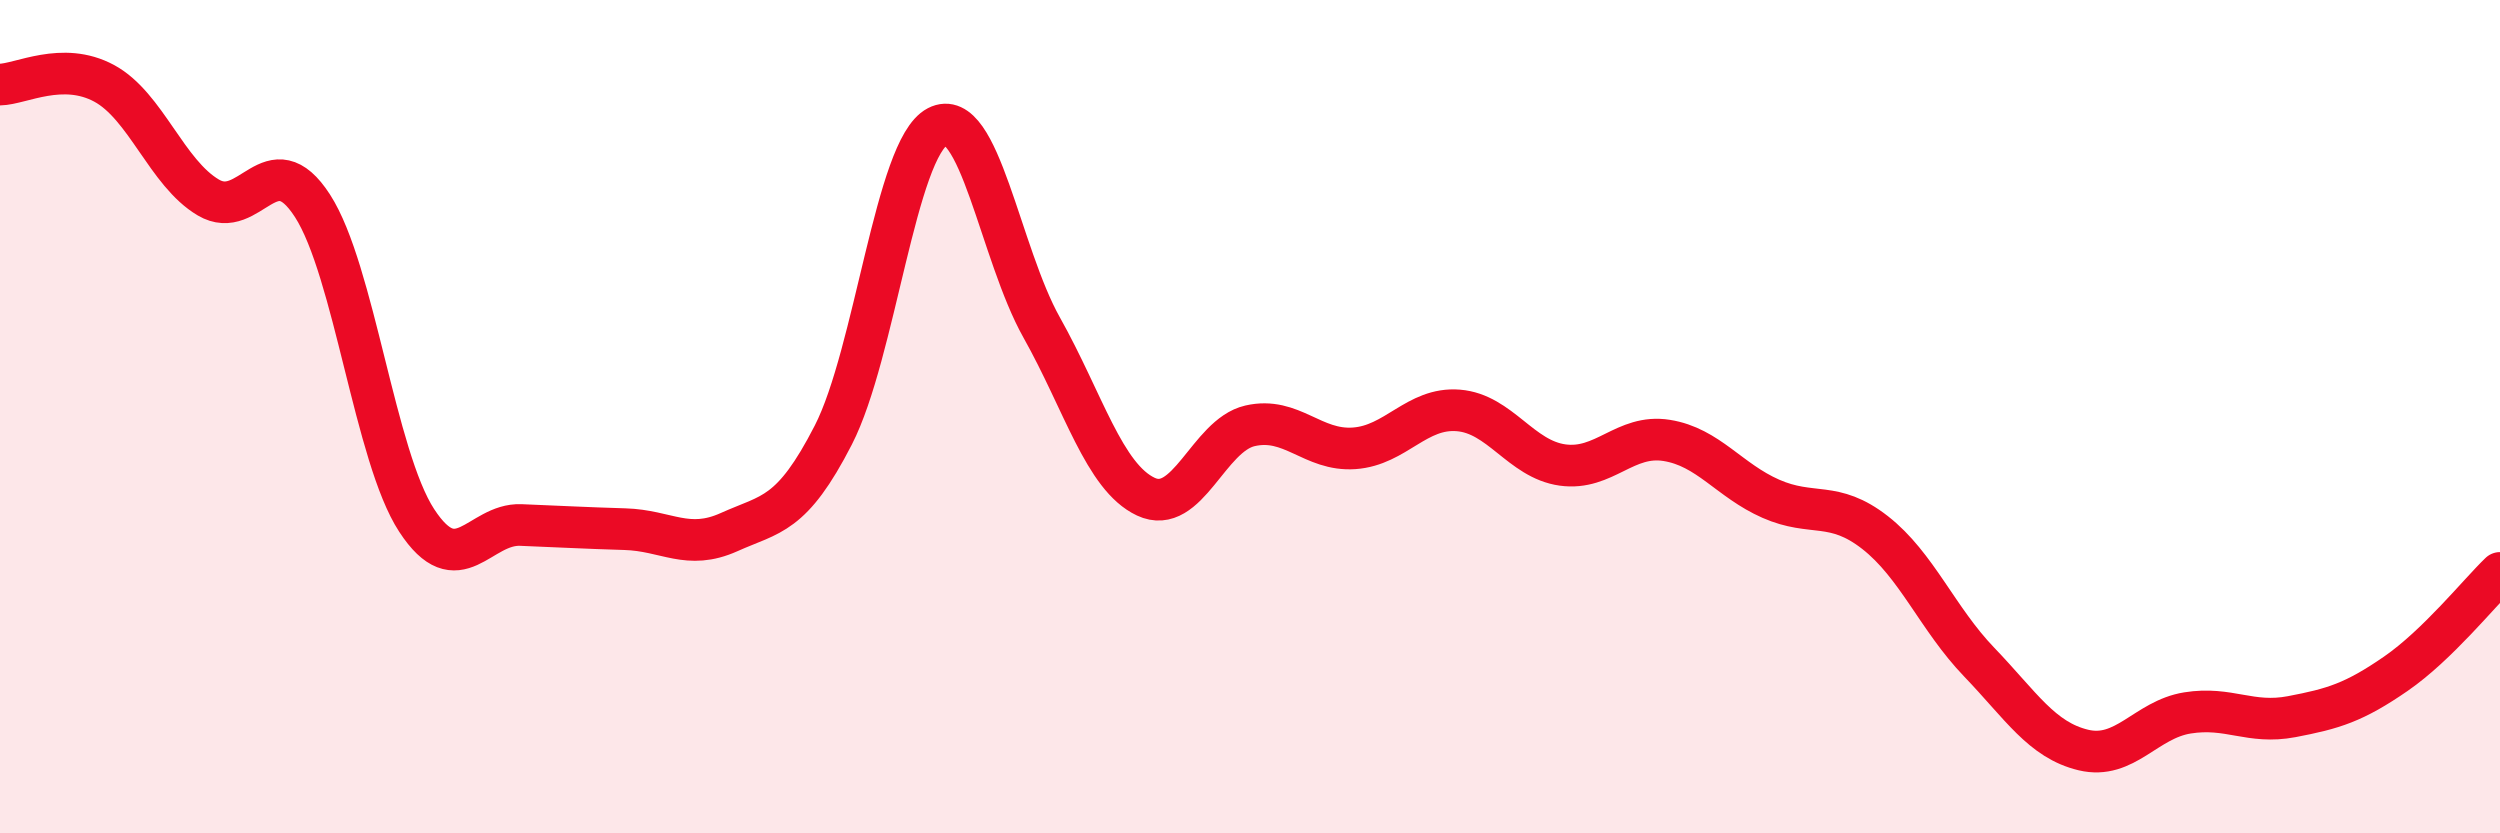
    <svg width="60" height="20" viewBox="0 0 60 20" xmlns="http://www.w3.org/2000/svg">
      <path
        d="M 0,2.03 C 0.5,2.02 1.5,1.46 2.5,2 C 3.5,2.54 4,4.15 5,4.74 C 6,5.33 6.5,3.39 7.5,4.94 C 8.5,6.49 9,10.96 10,12.49 C 11,14.02 11.5,12.56 12.5,12.6 C 13.5,12.64 14,12.67 15,12.7 C 16,12.73 16.5,13.22 17.5,12.77 C 18.5,12.32 19,12.39 20,10.44 C 21,8.49 21.5,3.56 22.5,3.04 C 23.5,2.52 24,6.08 25,7.86 C 26,9.64 26.5,11.45 27.5,11.92 C 28.5,12.39 29,10.45 30,10.22 C 31,9.99 31.5,10.83 32.5,10.76 C 33.5,10.69 34,9.77 35,9.85 C 36,9.93 36.5,11.02 37.5,11.16 C 38.5,11.3 39,10.41 40,10.57 C 41,10.73 41.5,11.53 42.5,11.97 C 43.5,12.41 44,12 45,12.78 C 46,13.56 46.5,14.85 47.5,15.89 C 48.5,16.93 49,17.76 50,18 C 51,18.24 51.5,17.27 52.5,17.11 C 53.5,16.95 54,17.39 55,17.2 C 56,17.01 56.5,16.86 57.5,16.17 C 58.5,15.48 59.5,14.23 60,13.75L60 20L0 20Z"
        fill="#EB0A25"
        opacity="0.1"
        stroke-linecap="round"
        stroke-linejoin="round"
      />
      <path
        d="M 0,2.03 C 0.5,2.02 1.5,1.46 2.5,2 C 3.5,2.54 4,4.15 5,4.74 C 6,5.33 6.5,3.39 7.5,4.94 C 8.5,6.49 9,10.96 10,12.49 C 11,14.02 11.5,12.56 12.5,12.6 C 13.5,12.64 14,12.67 15,12.7 C 16,12.73 16.5,13.22 17.5,12.77 C 18.5,12.32 19,12.39 20,10.44 C 21,8.49 21.5,3.56 22.5,3.04 C 23.5,2.52 24,6.08 25,7.86 C 26,9.64 26.5,11.45 27.5,11.92 C 28.5,12.39 29,10.45 30,10.22 C 31,9.99 31.5,10.83 32.5,10.76 C 33.5,10.69 34,9.77 35,9.85 C 36,9.93 36.5,11.02 37.5,11.16 C 38.5,11.3 39,10.41 40,10.57 C 41,10.73 41.5,11.53 42.5,11.97 C 43.5,12.41 44,12 45,12.78 C 46,13.56 46.5,14.85 47.5,15.89 C 48.5,16.93 49,17.76 50,18 C 51,18.24 51.5,17.27 52.5,17.11 C 53.5,16.95 54,17.39 55,17.2 C 56,17.01 56.5,16.86 57.5,16.17 C 58.5,15.48 59.5,14.23 60,13.75"
        stroke="#EB0A25"
        stroke-width="1"
        fill="none"
        stroke-linecap="round"
        stroke-linejoin="round"
      />
    </svg>
  